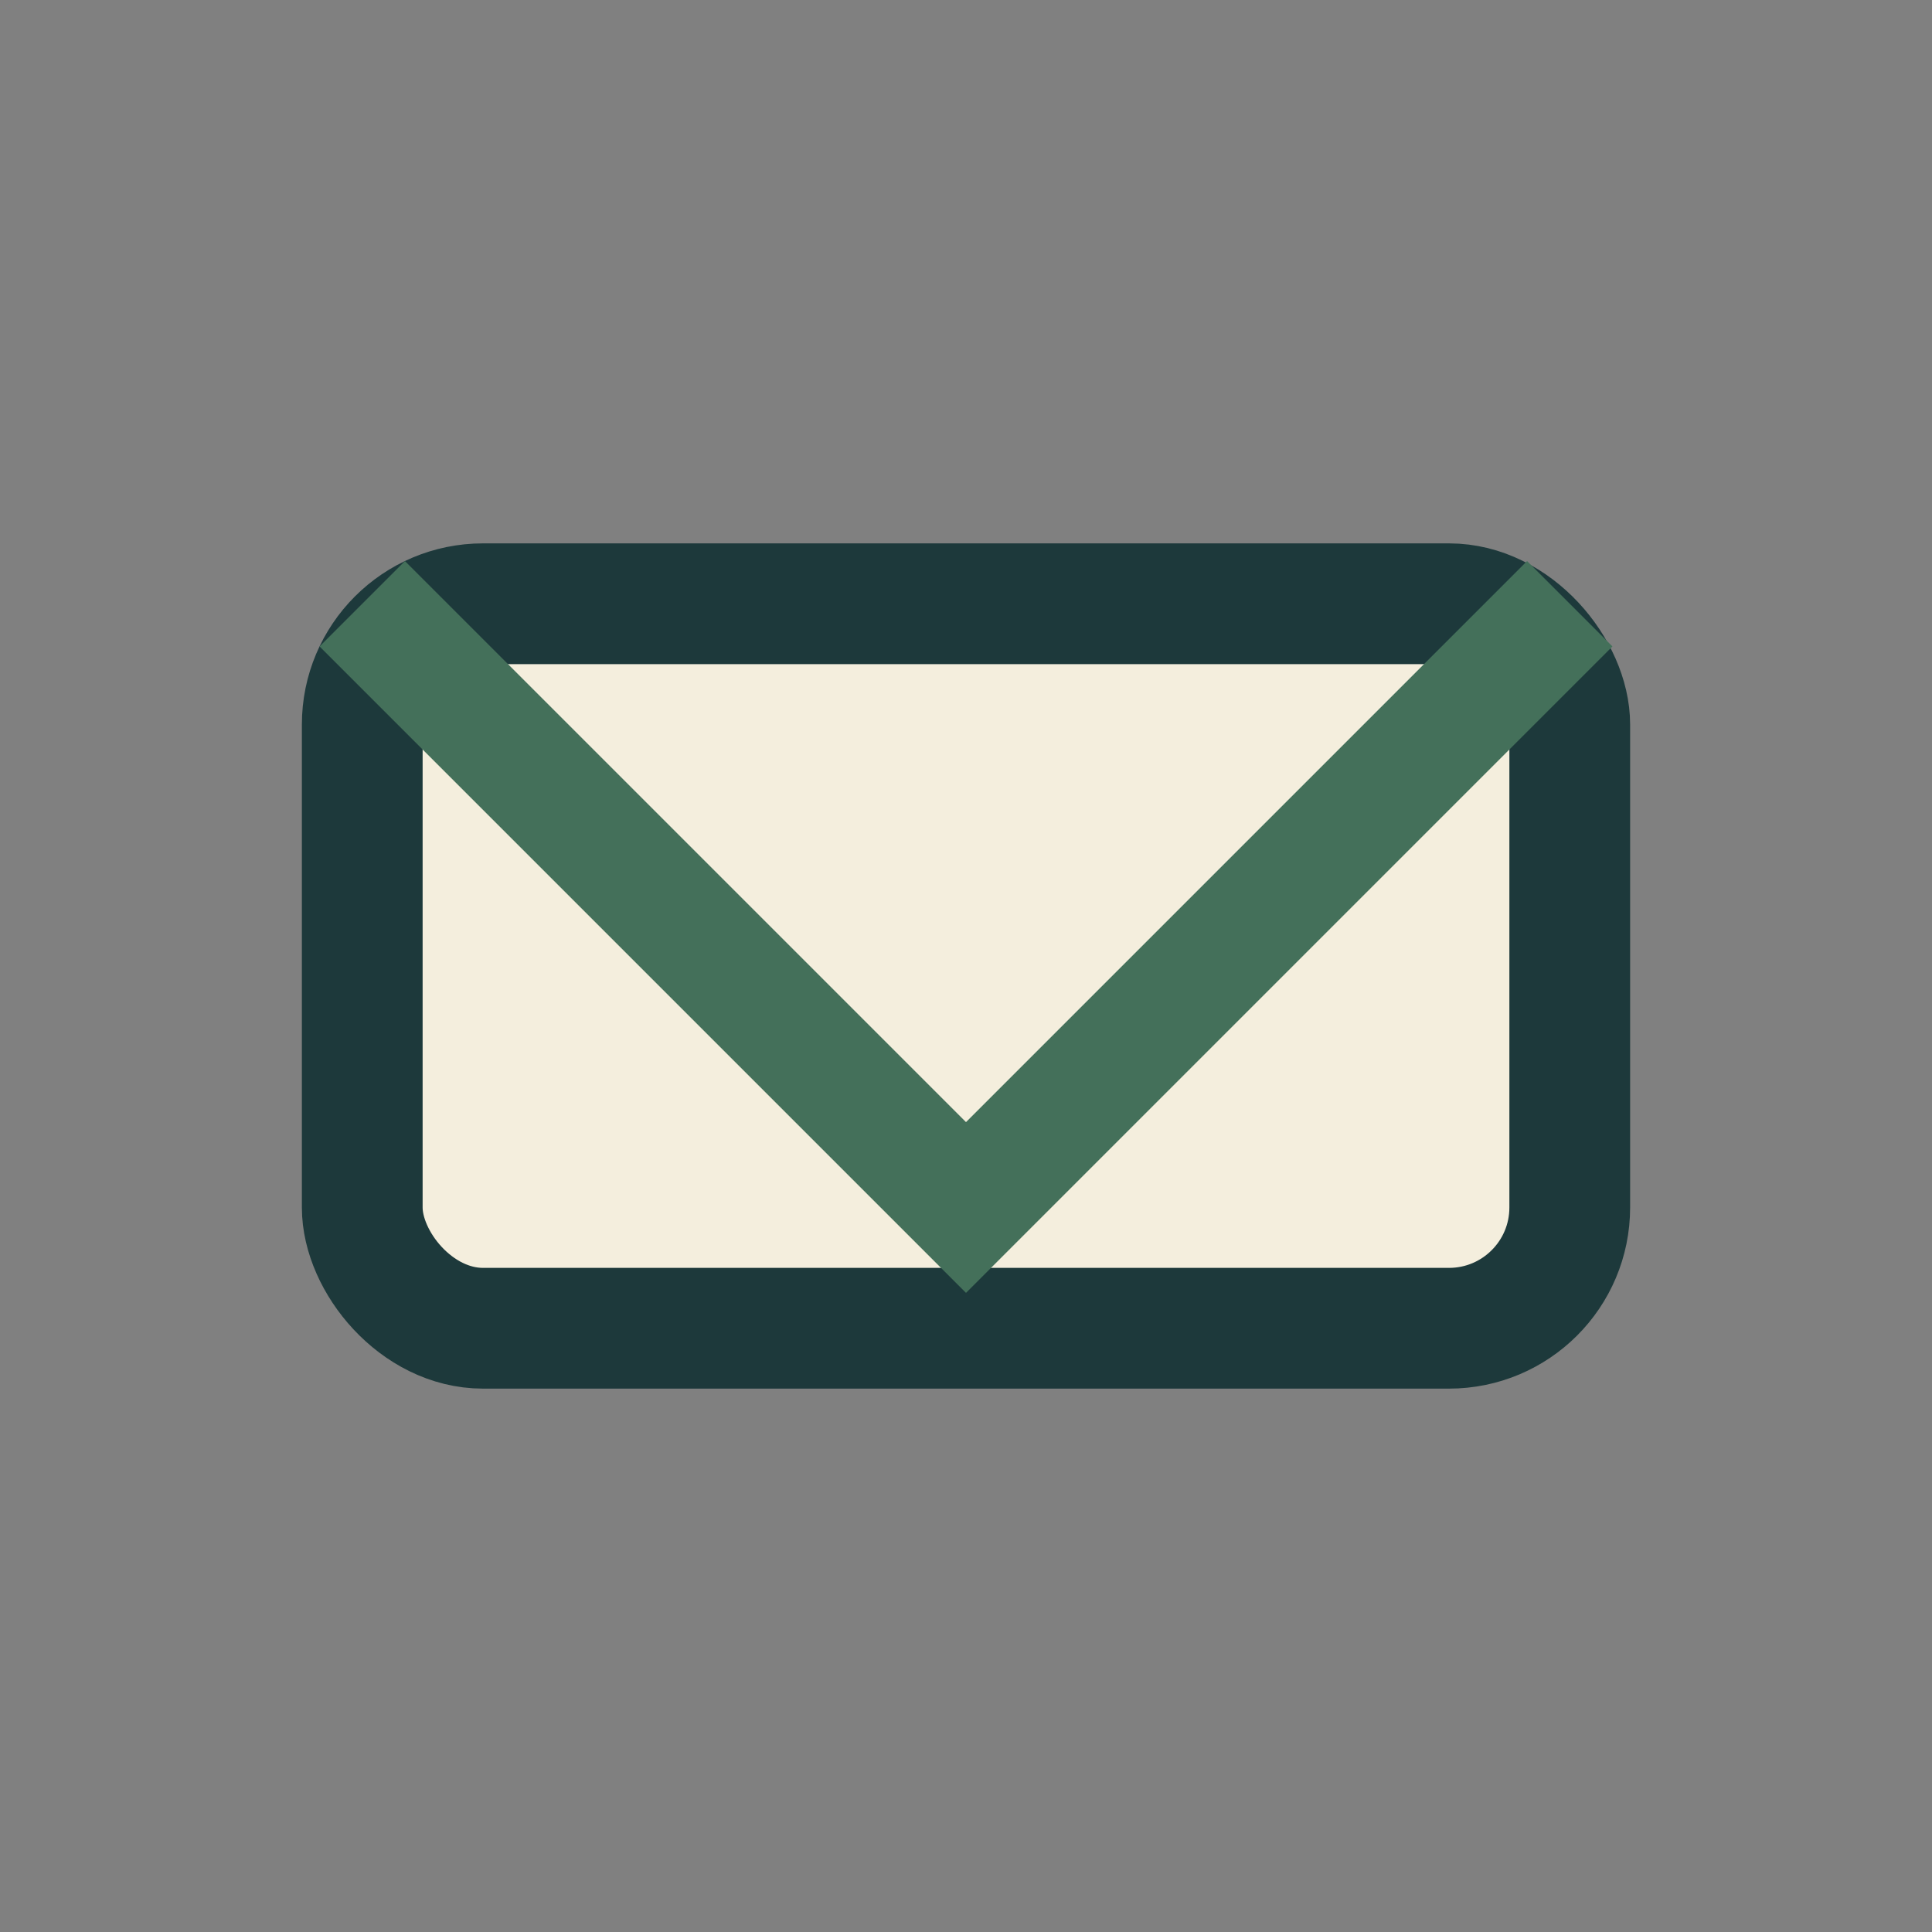 <?xml version="1.0" encoding="UTF-8"?>
<svg xmlns="http://www.w3.org/2000/svg" width="32" height="32" viewBox="0 0 32 32"><rect x="0" y="0" width="32" height="32" fill="#808080" stroke="none"/><rect x="6" y="10" width="20" height="12" rx="2" fill="#F4EEDD" stroke="#1D393B" stroke-width="2"/><polyline points="6,10 16,20 26,10" fill="none" stroke="#44705A" stroke-width="2"/></svg>